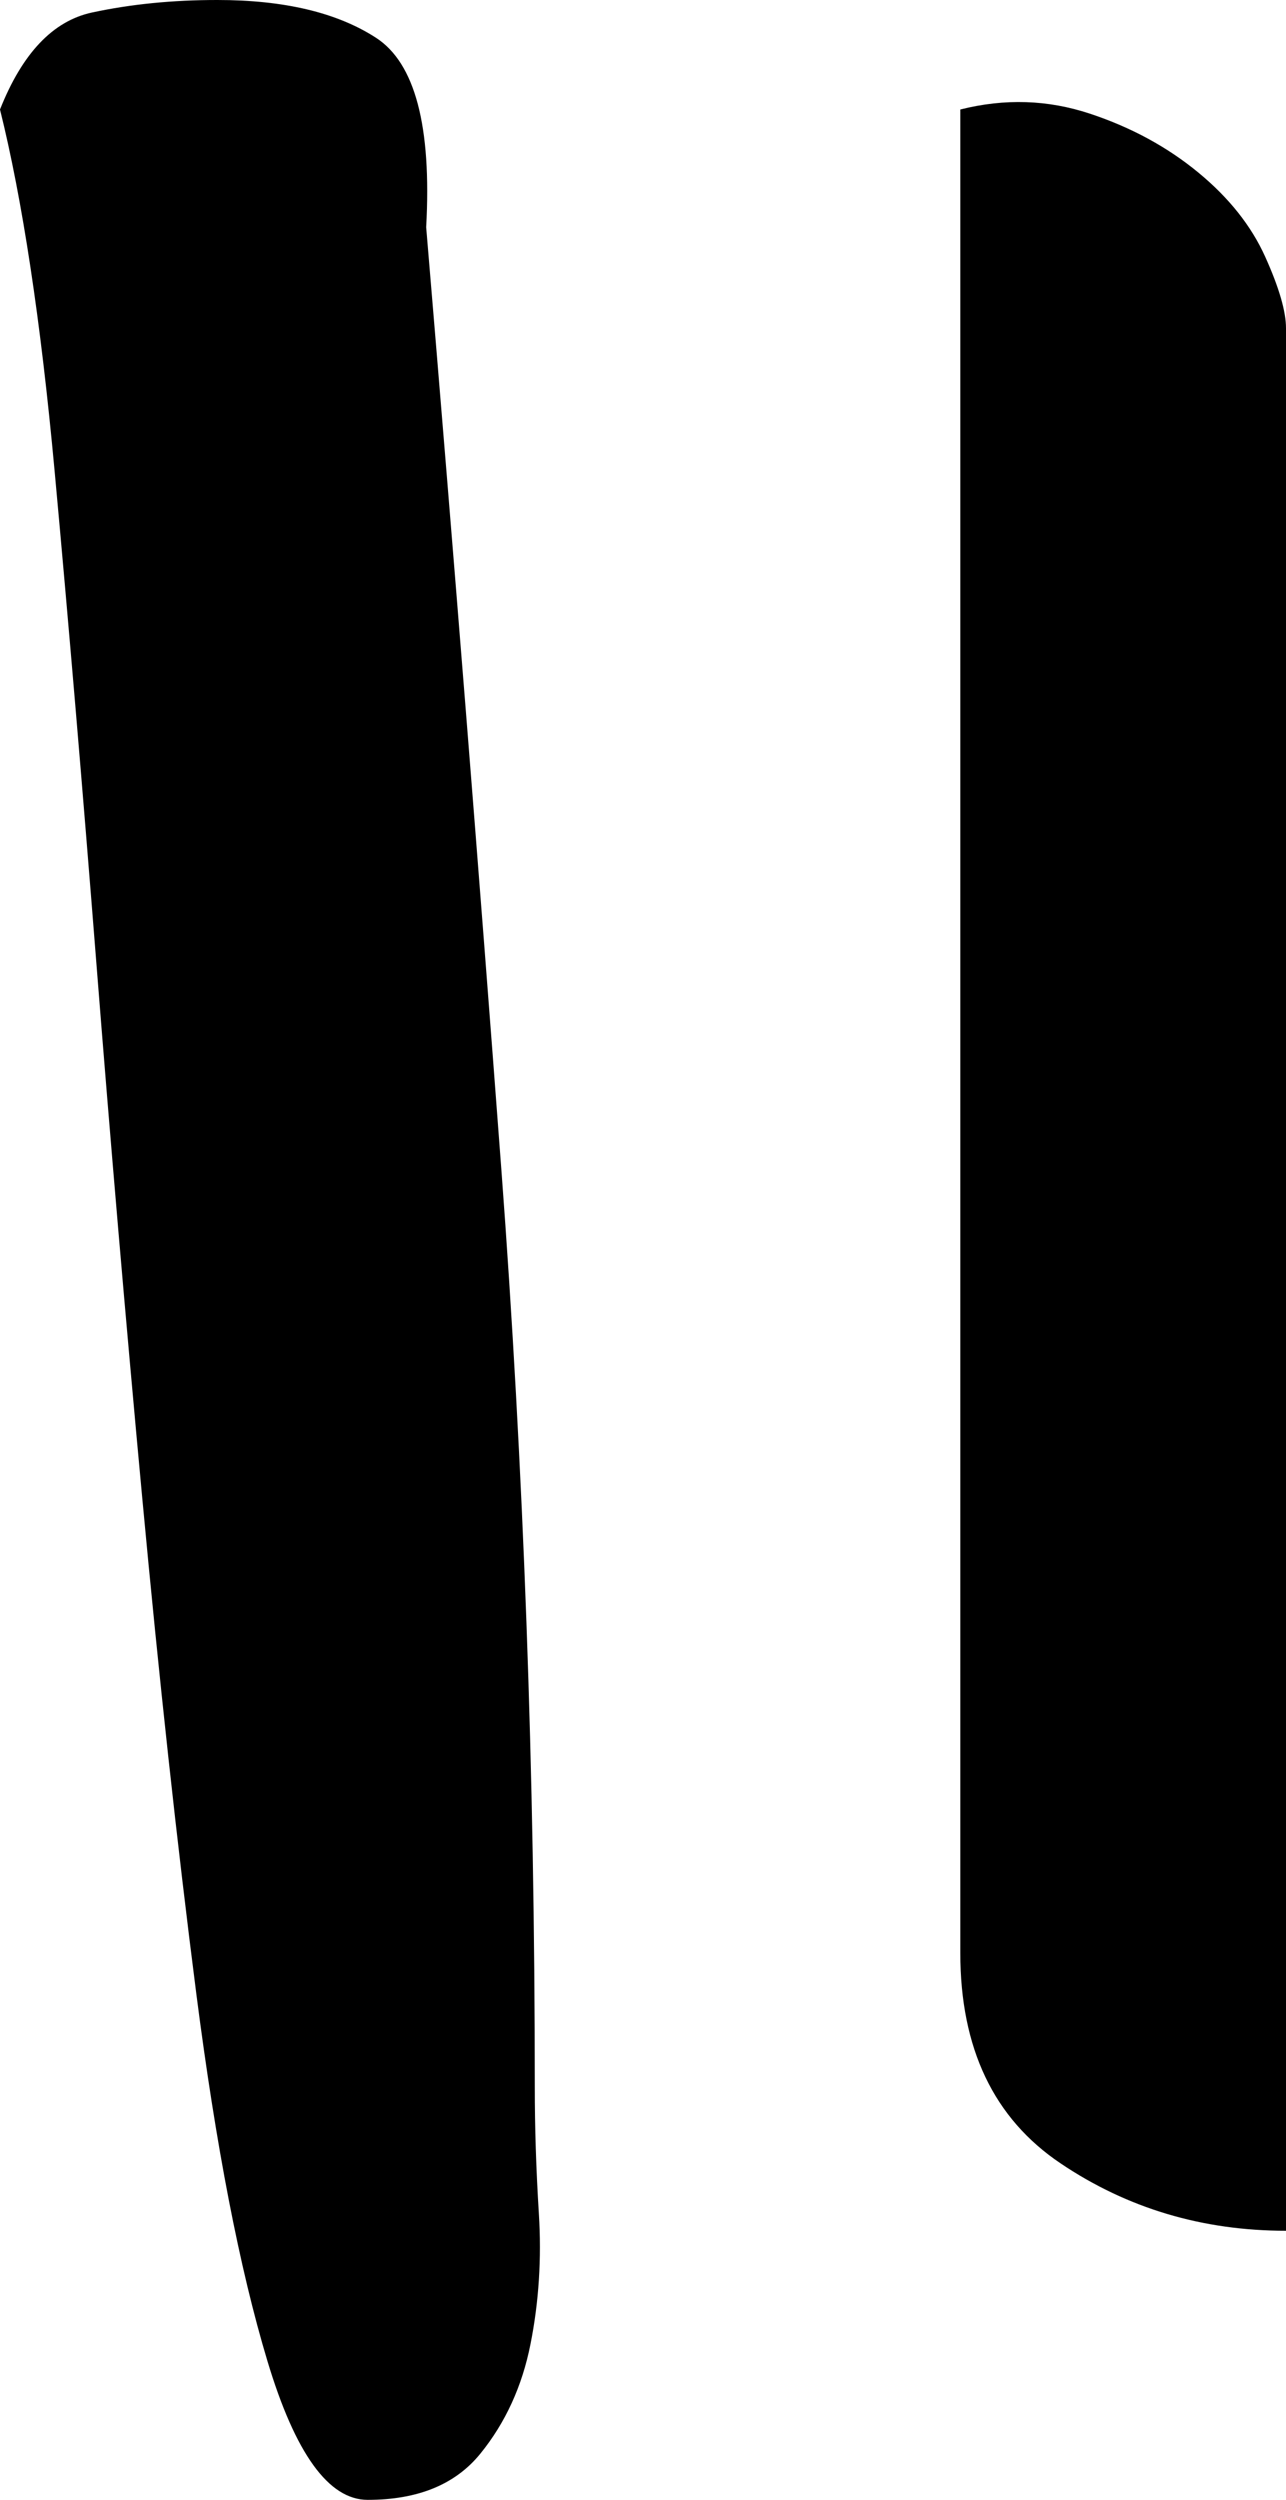 <svg width="35" height="68" viewBox="0 0 35 68" fill="none" xmlns="http://www.w3.org/2000/svg">
<g clip-path="url(#clip0_1_333)">
<path d="M0 2.978C0.606 1.451 1.44 0.57 2.502 0.341C3.563 0.112 4.7 0 5.913 0C7.732 0 9.173 0.341 10.234 1.028C11.295 1.715 11.75 3.431 11.599 6.18C12.357 15.185 13.039 23.732 13.646 31.821C14.252 39.91 14.555 48.227 14.555 56.774C14.555 57.843 14.59 58.989 14.666 60.211C14.742 61.433 14.666 62.613 14.438 63.759C14.211 64.904 13.756 65.897 13.074 66.737C12.392 67.577 11.371 67.994 10.007 67.994C8.945 67.994 8.036 66.737 7.278 64.217C6.519 61.697 5.878 58.378 5.347 54.26C4.817 50.136 4.327 45.637 3.872 40.749C3.417 35.868 3.003 31.022 2.624 26.211C2.245 21.406 1.866 16.935 1.487 12.818C1.108 8.7 0.606 5.416 0 2.978ZM26.136 2.978C27.349 2.673 28.521 2.714 29.658 3.09C30.796 3.466 31.781 4.006 32.615 4.694C33.449 5.381 34.055 6.144 34.434 6.984C34.813 7.824 35 8.471 35 8.929V60.675C32.726 60.675 30.679 60.064 28.865 58.842C27.046 57.62 26.136 55.711 26.136 53.121V2.978Z" fill="black"/>
</g>
<defs>
<clipPath id="clip0_1_333">
<rect width="35" height="68" fill="white"/>
</clipPath>
</defs>
</svg>
